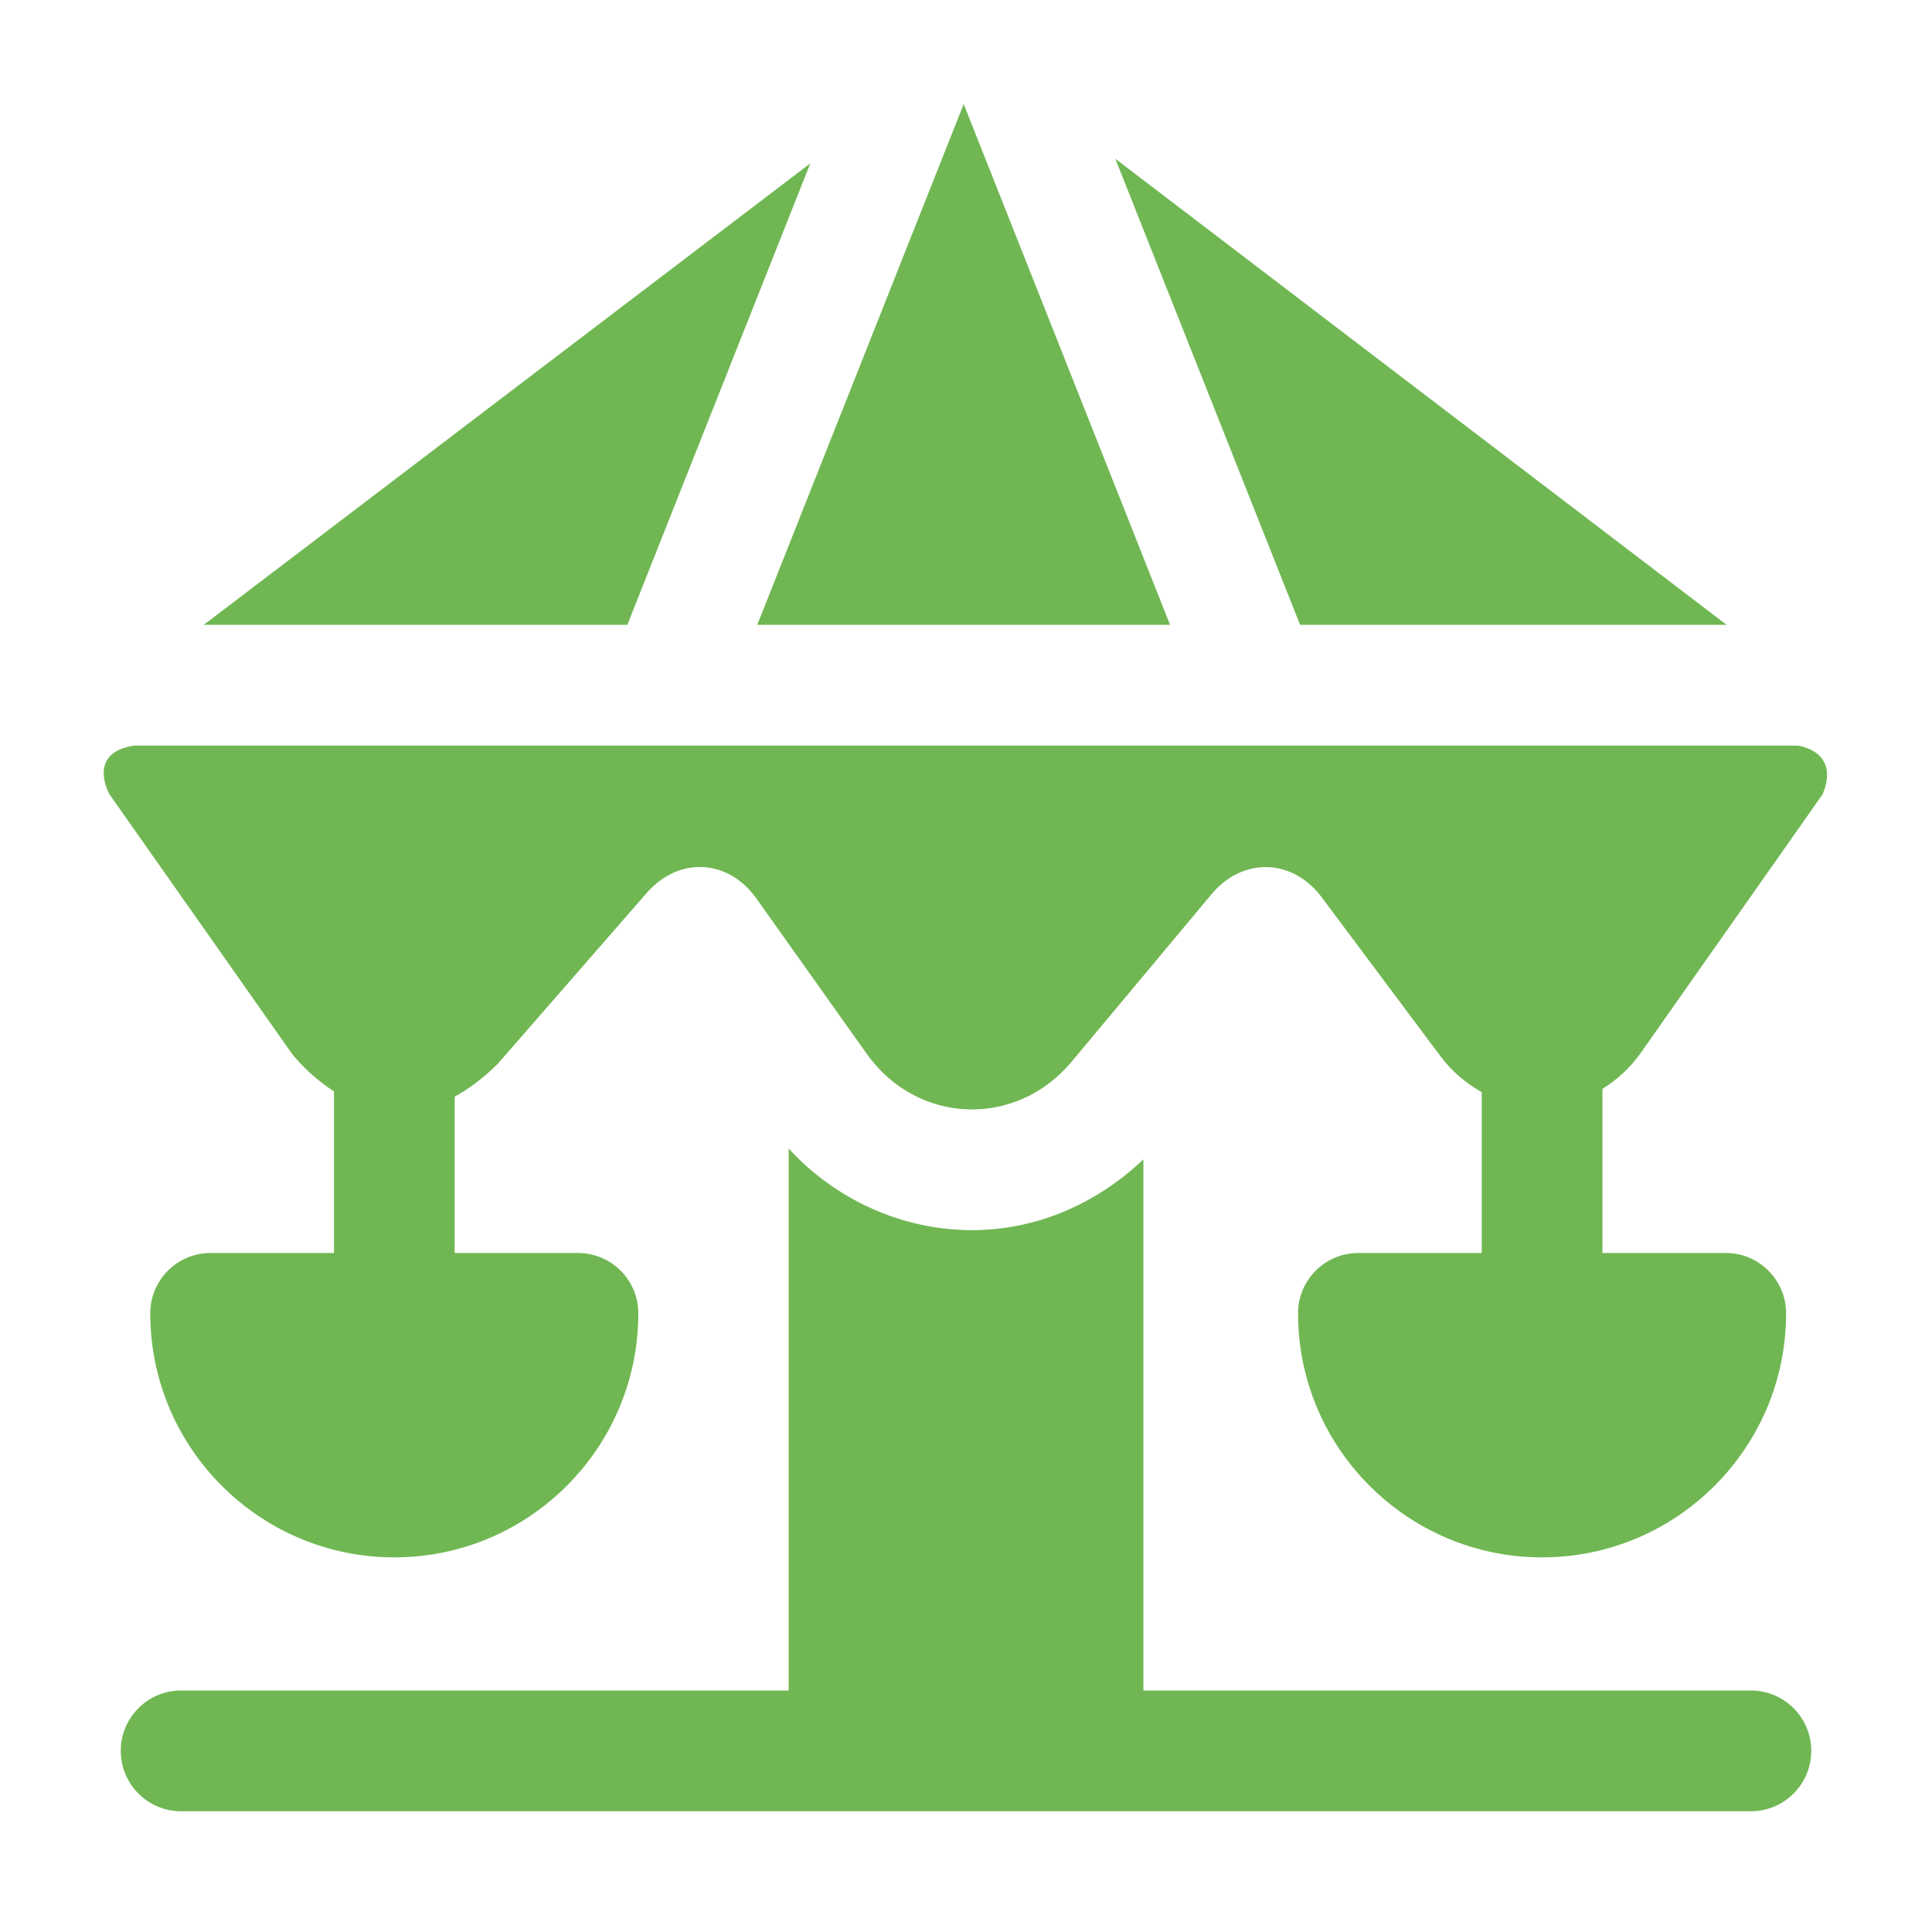 <?xml version="1.0" encoding="UTF-8"?>
<svg width="1200pt" height="1200pt" version="1.1" viewBox="0 0 1200 1200" xmlns="http://www.w3.org/2000/svg">
 <path d="m1125 1087.5c0 20.699-16.762 37.5-37.5 37.5h-975c-20.738 0-37.5-16.801-37.5-37.5s16.762-37.5 37.5-37.5h377.36v-336.6c29.398 31.988 70.727 50.664 113.93 50.664 39.824 0 77.363-16.312 106.39-43.988v329.93h377.32c20.738 0 37.5 16.801 37.5 37.5zm-8.551-624.41h-1032.9c-30.148 4.273-15.637 30.148-15.637 30.148l113.21 160.95s9.863 13.199 26.324 23.664v100.39l-76.613 0.004c-20.738 0-37.5 16.801-37.5 37.5 0 83.586 67.988 151.57 151.57 151.57 83.586 0 151.57-67.988 151.57-151.57 0-20.699-16.762-37.5-37.5-37.5h-76.57v-97.125c8.586-4.648 17.512-11.176 26.664-20.25l92.551-106.16c19.914-22.875 50.664-21.301 68.211 3.375l68.477 96.414c31.273 43.988 92.586 46.461 127.31 4.949l86.812-103.95c19.426-23.289 50.363-22.426 68.512 1.836l73.727 98.664c7.312 9.789 16.164 17.023 25.648 22.352v99.898h-76.578c-20.738 0-37.5 16.801-37.5 37.5 0 83.586 67.988 151.57 151.57 151.57 83.586 0 151.57-67.988 151.57-151.57 0-20.699-16.762-37.5-37.5-37.5h-76.574v-101.93c8.738-5.512 16.949-12.602 23.625-22.086l113.18-160.95c11.176-27.152-15.676-30.191-15.676-30.191zm-613.16-361.61-376.73 286.61h263.1zm223.46 286.61-128.18-323.48-128.21 323.48zm345.68 0-379.69-289.5 114.75 289.5z" fill="#70b753"/>
</svg>
